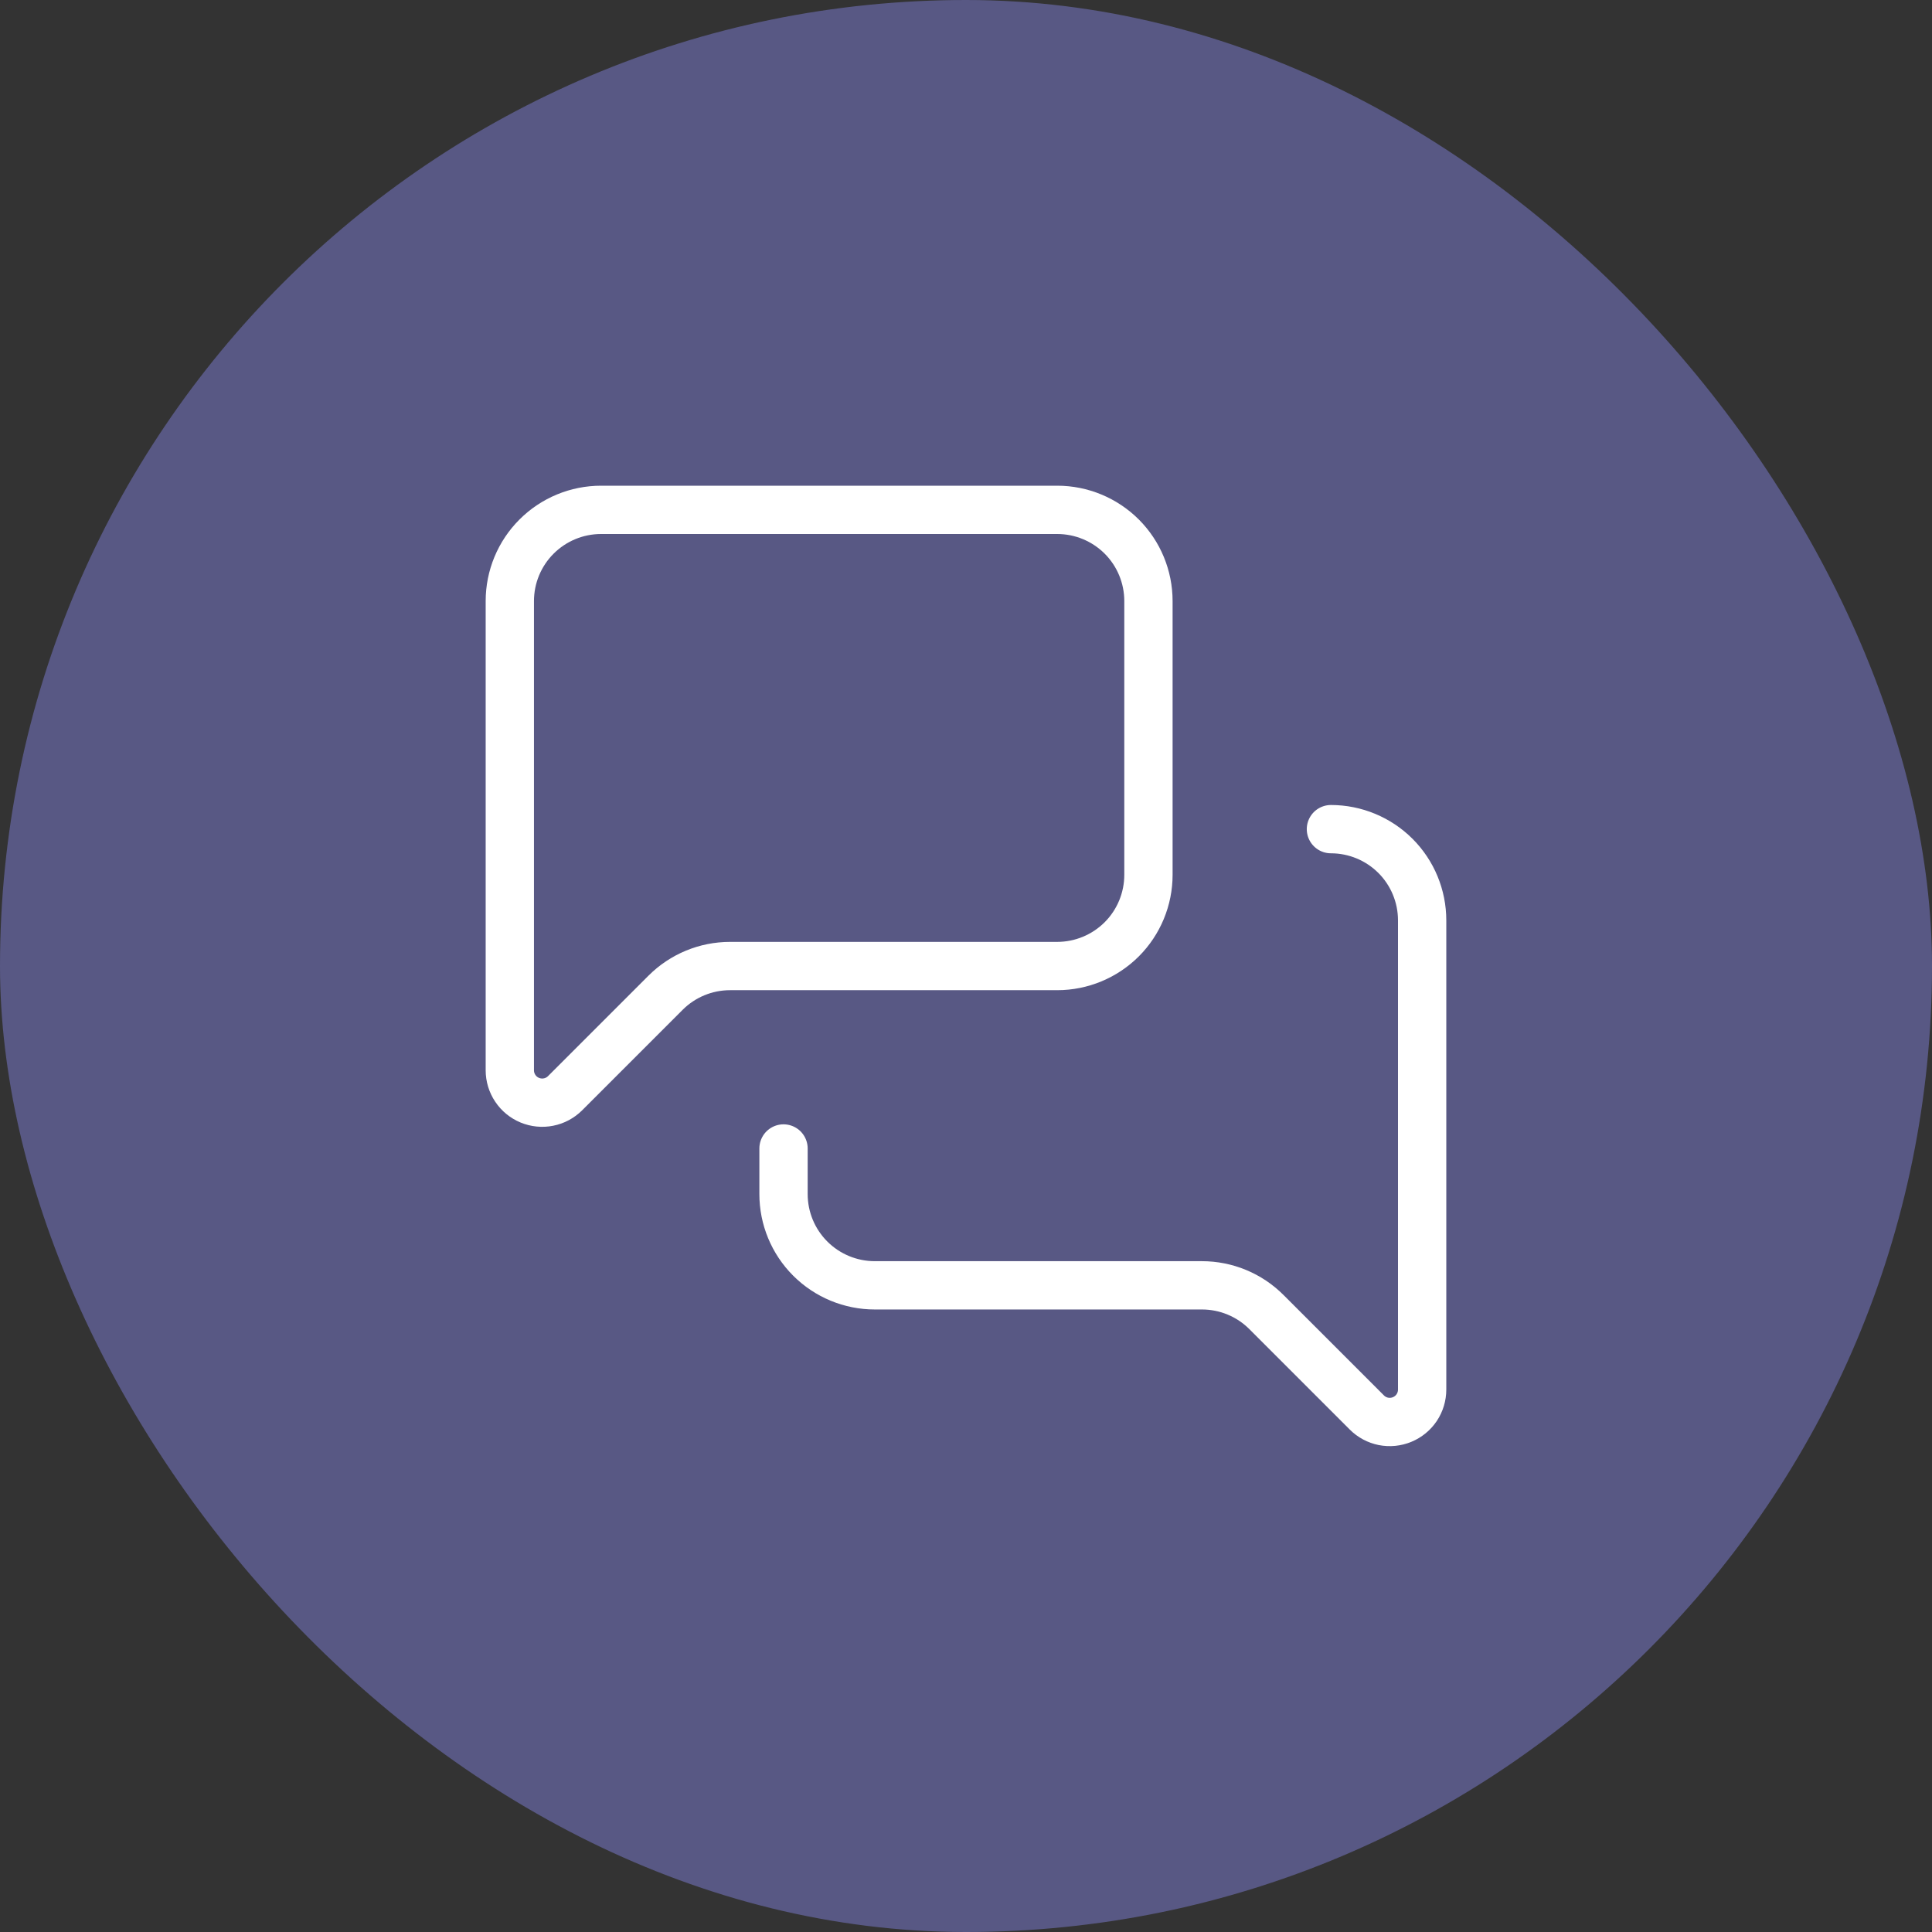 <svg width="60" height="60" viewBox="0 0 60 60" fill="none" xmlns="http://www.w3.org/2000/svg">
<rect x="0" y="0" width="60" height="60" fill="#333333" stroke="none"/>
<rect width="60" height="60" rx="30" fill="#585884"/>
<path d="M35.666 27.167C35.666 27.919 35.368 28.639 34.837 29.171C34.305 29.702 33.584 30.001 32.833 30.001H22.673C21.921 30.001 21.201 30.299 20.669 30.831L17.55 33.95C17.409 34.091 17.23 34.187 17.035 34.225C16.84 34.264 16.638 34.244 16.454 34.168C16.27 34.092 16.113 33.963 16.003 33.798C15.892 33.633 15.833 33.438 15.833 33.239V18.667C15.833 17.916 16.131 17.195 16.663 16.664C17.194 16.133 17.915 15.834 18.666 15.834H32.833C33.584 15.834 34.305 16.133 34.837 16.664C35.368 17.195 35.666 17.916 35.666 18.667V27.167Z" stroke="white" stroke-width="1.5" stroke-linecap="round" stroke-linejoin="round"/>
<path d="M41.333 25.75C42.084 25.75 42.805 26.049 43.337 26.58C43.868 27.111 44.166 27.832 44.166 28.583V43.155C44.166 43.354 44.107 43.548 43.997 43.714C43.886 43.879 43.729 44.008 43.545 44.084C43.362 44.16 43.159 44.18 42.964 44.142C42.769 44.103 42.59 44.007 42.449 43.866L39.33 40.747C38.799 40.215 38.078 39.917 37.327 39.917H27.166C26.415 39.917 25.694 39.618 25.163 39.087C24.631 38.555 24.333 37.835 24.333 37.083V35.667" stroke="white" stroke-width="1.5" stroke-linecap="round" stroke-linejoin="round"/>
</svg>
